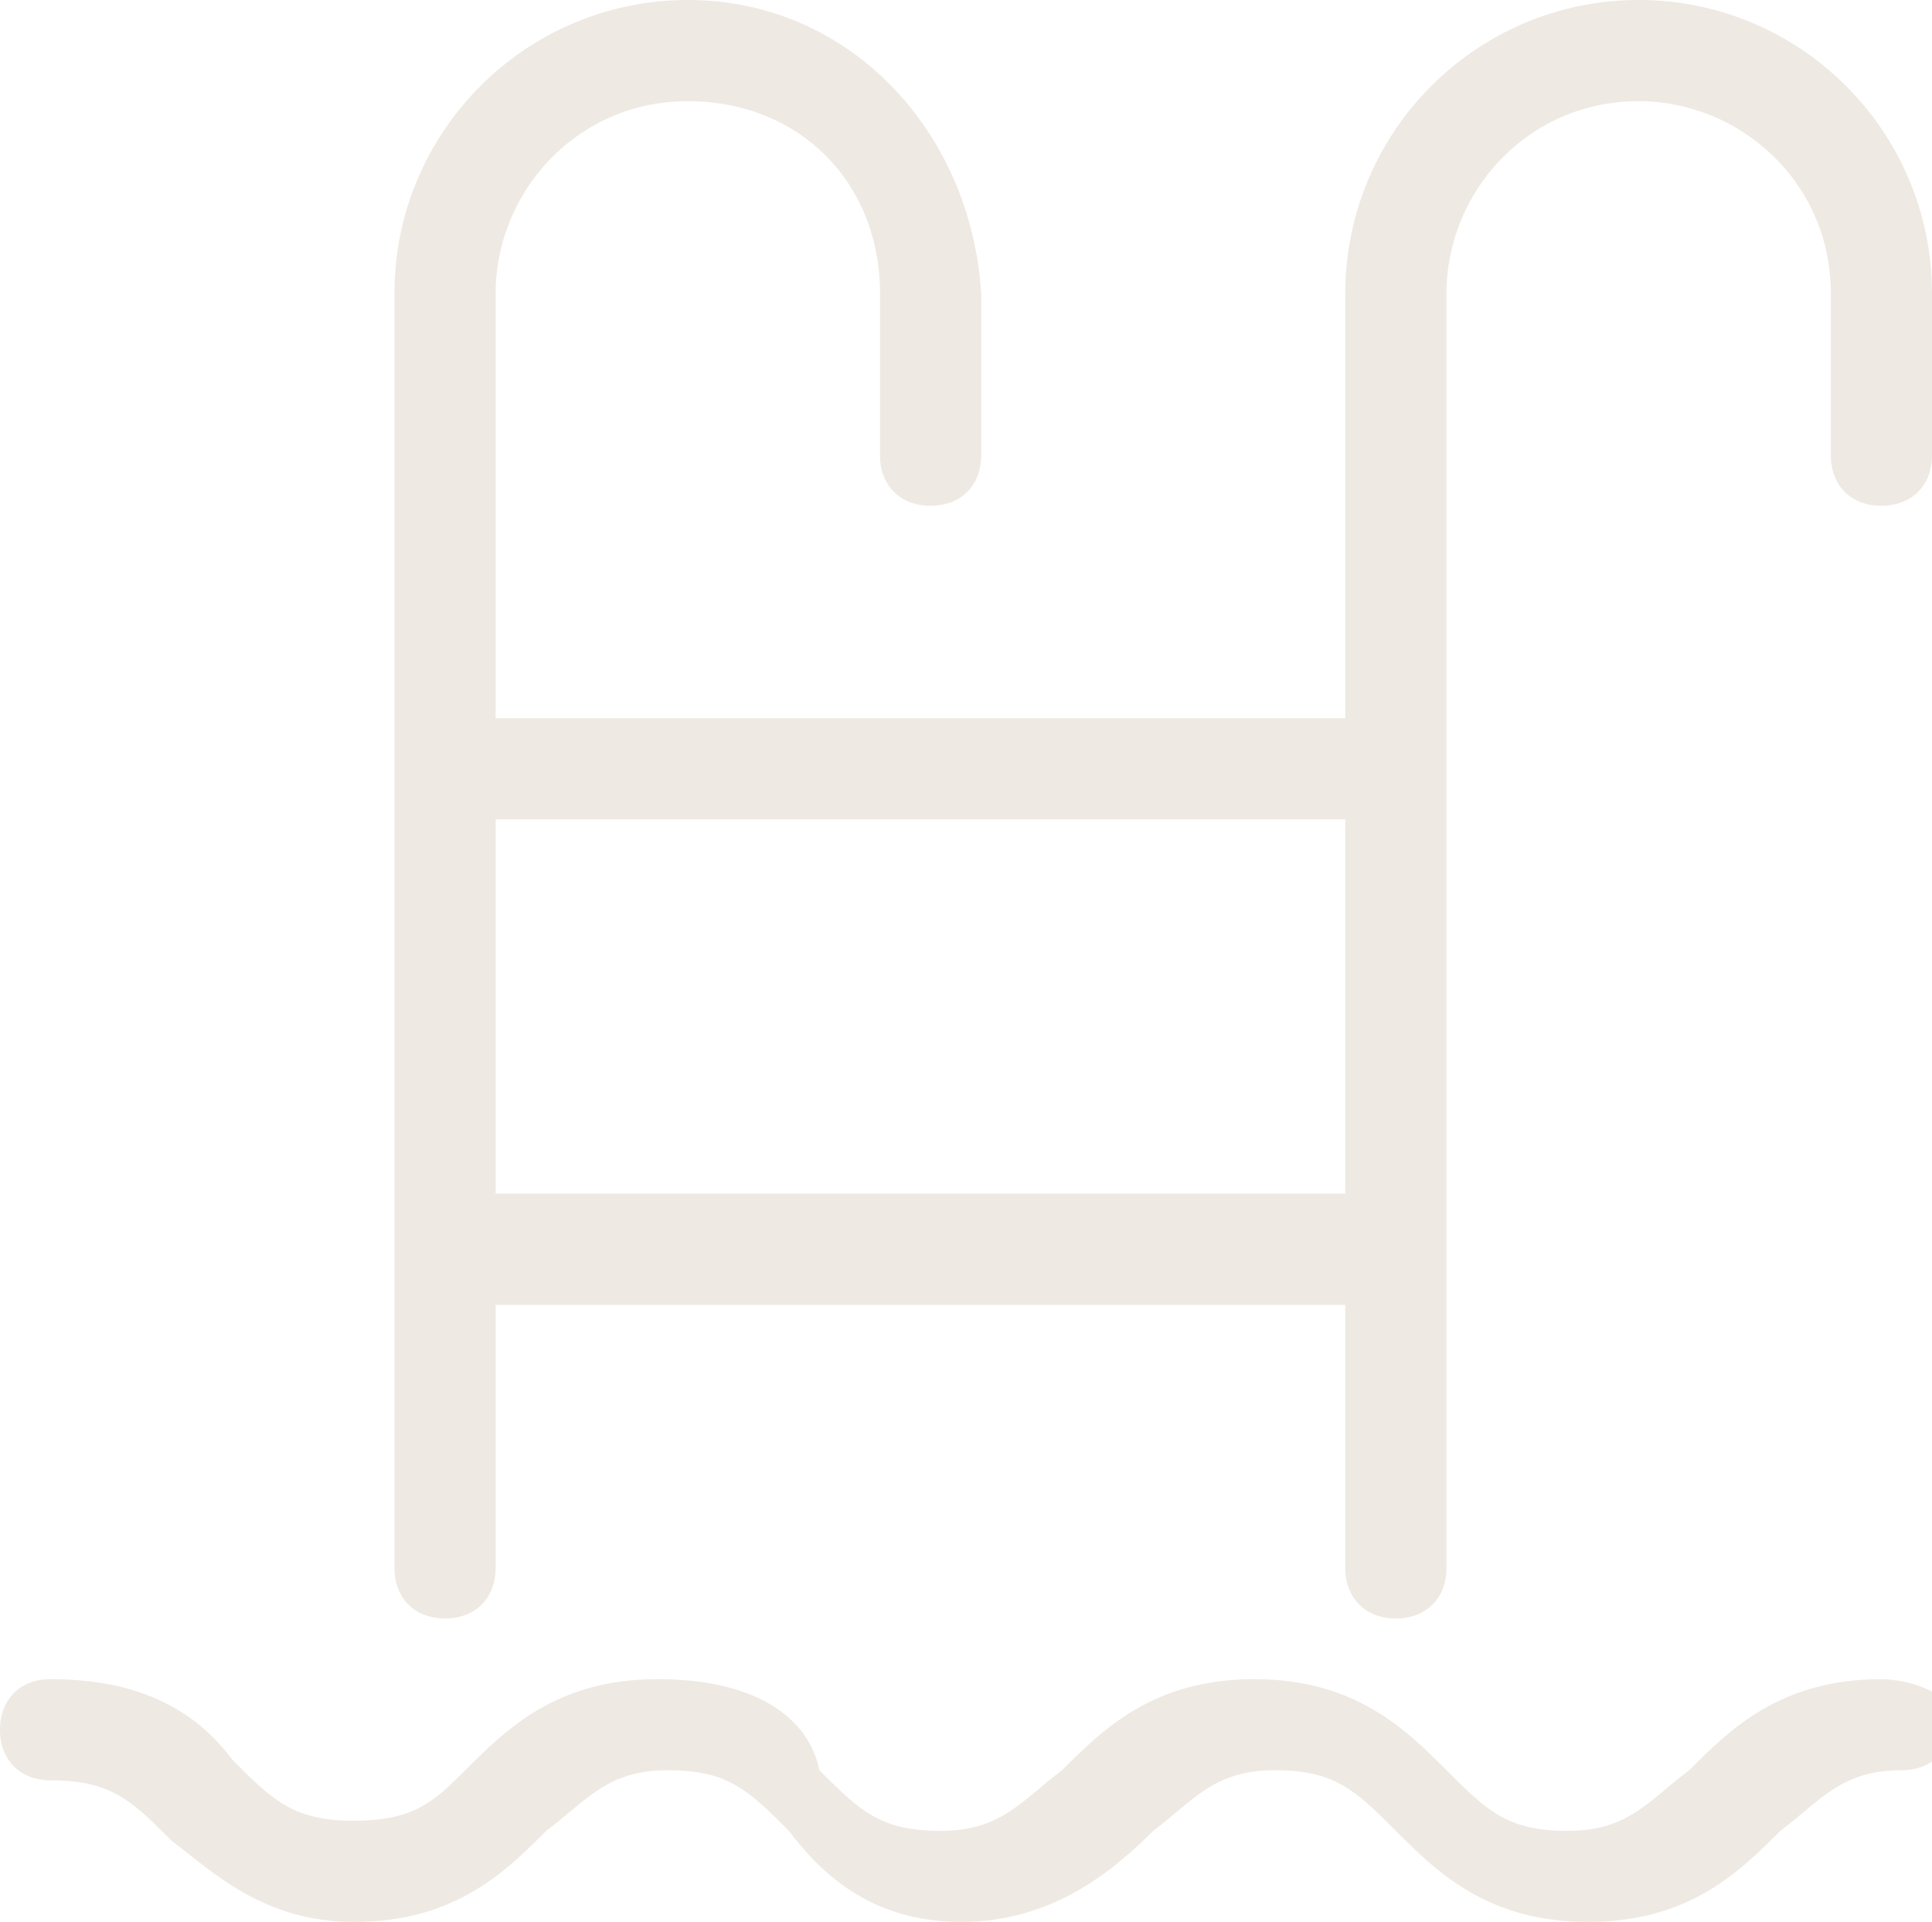 <?xml version="1.0" encoding="utf-8"?>
<!-- Generator: Adobe Illustrator 27.0.0, SVG Export Plug-In . SVG Version: 6.00 Build 0)  -->
<svg version="1.1" id="Layer_1" xmlns="http://www.w3.org/2000/svg" xmlns:xlink="http://www.w3.org/1999/xlink" x="0px" y="0px"
	 viewBox="0 0 19.1 19" style="enable-background:new 0 0 19.1 19;" xml:space="preserve">
<style type="text/css">
	.st0{fill:#EEE9E2;}
</style>
<path class="st0" d="M18.6,16.6c-1,0-1.5,0.5-1.9,0.9c-0.4,0.3-0.6,0.6-1.2,0.6c-0.6,0-0.8-0.2-1.2-0.6c-0.4-0.4-0.9-0.9-1.9-0.9
	c-1,0-1.5,0.5-1.9,0.9c-0.4,0.3-0.6,0.6-1.2,0.6s-0.8-0.2-1.2-0.6C8,17,7.5,16.6,6.5,16.6c-1,0-1.5,0.5-1.9,0.9
	C4.3,17.8,4.1,18,3.5,18c-0.6,0-0.8-0.2-1.2-0.6C2,17,1.5,16.6,0.5,16.6c-0.3,0-0.5,0.2-0.5,0.5s0.2,0.5,0.5,0.5
	c0.6,0,0.8,0.2,1.2,0.6C2.1,18.5,2.6,19,3.5,19c1,0,1.5-0.5,1.9-0.9c0.4-0.3,0.6-0.6,1.2-0.6c0.6,0,0.8,0.2,1.2,0.6
	C8.1,18.5,8.6,19,9.5,19s1.5-0.5,1.9-0.9c0.4-0.3,0.6-0.6,1.2-0.6c0.6,0,0.8,0.2,1.2,0.6c0.4,0.4,0.9,0.9,1.9,0.9
	c1,0,1.5-0.5,1.9-0.9c0.4-0.3,0.6-0.6,1.2-0.6c0.3,0,0.5-0.2,0.5-0.5S18.8,16.6,18.6,16.6z"/>
<path class="st0" d="M16.2,0c-1.6,0-2.9,1.3-2.9,2.9v4.2H4.9V2.9c0-1,0.8-1.9,1.9-1.9s1.9,0.8,1.9,1.9v1.6c0,0.3,0.2,0.5,0.5,0.5
	s0.5-0.2,0.5-0.5V2.9C9.6,1.3,8.4,0,6.8,0S3.9,1.3,3.9,2.9v12.6c0,0.3,0.2,0.5,0.5,0.5s0.5-0.2,0.5-0.5v-2.6h8.4v2.6
	c0,0.3,0.2,0.5,0.5,0.5s0.5-0.2,0.5-0.5V2.9c0-1,0.8-1.9,1.9-1.9c1,0,1.9,0.8,1.9,1.9v1.6c0,0.3,0.2,0.5,0.5,0.5s0.5-0.2,0.5-0.5
	V2.9C19.1,1.3,17.8,0,16.2,0z M13.4,11.8H4.9V8.1h8.4V11.8z"/>
</svg>
